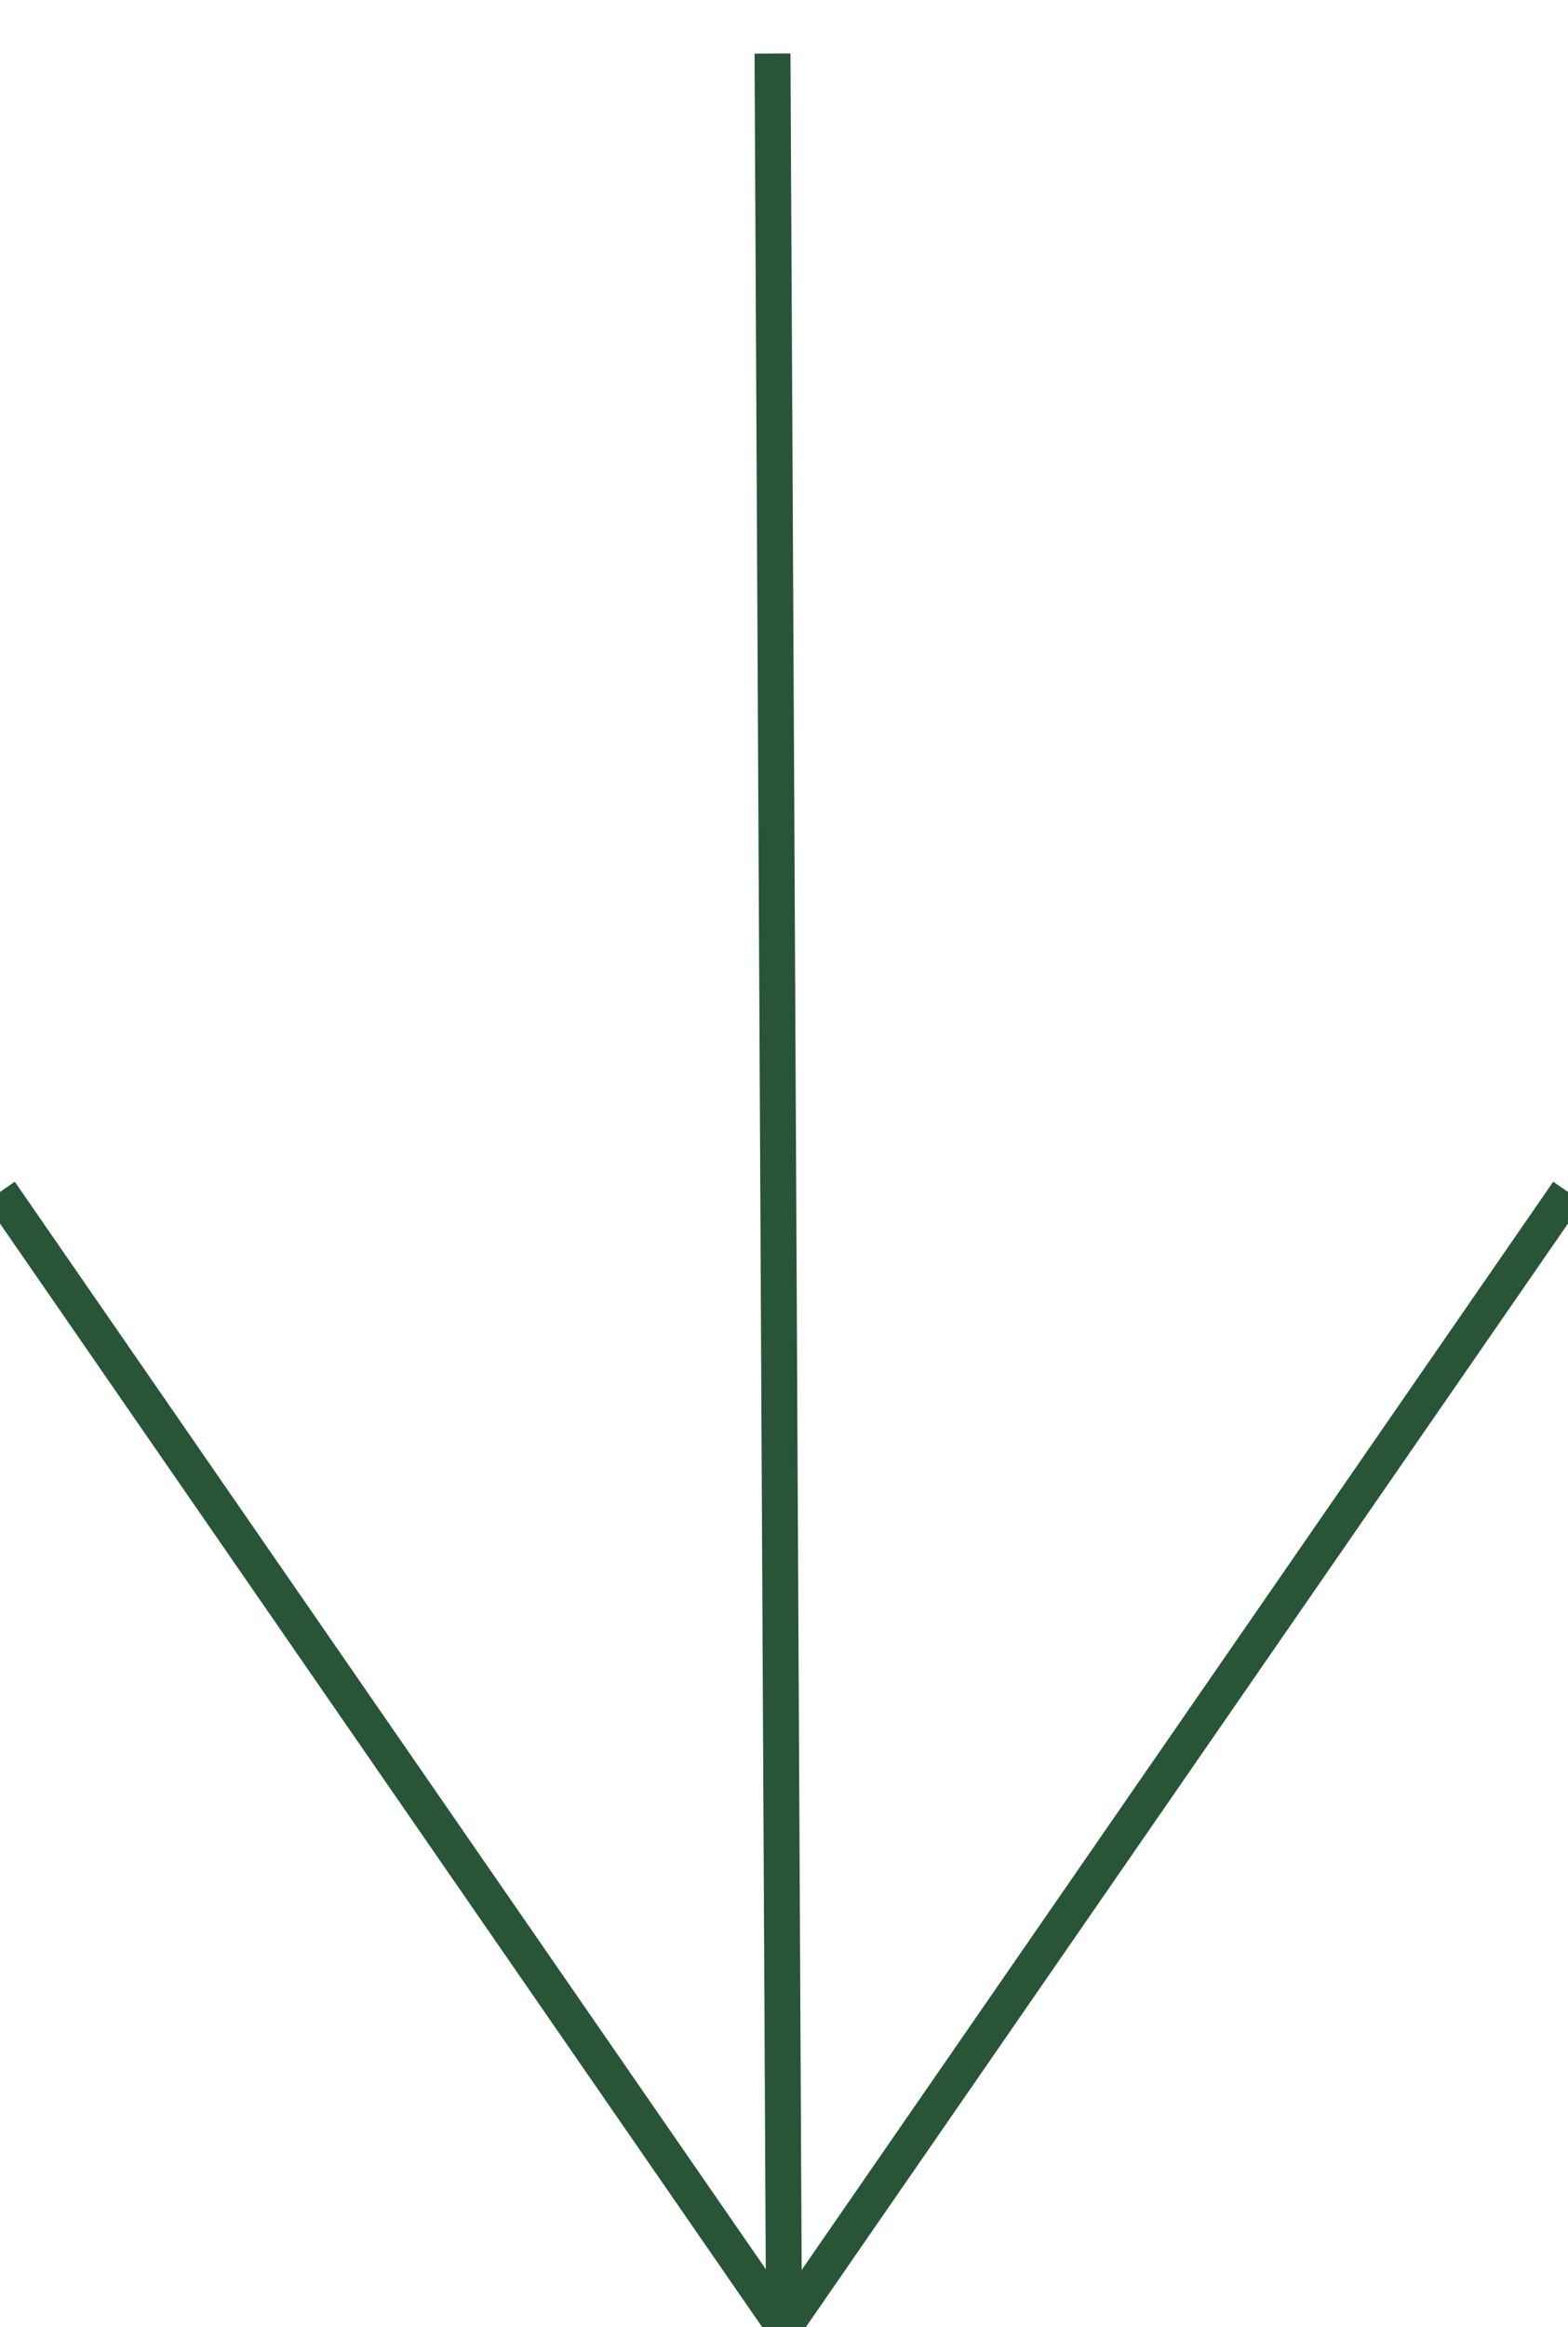 <svg xmlns="http://www.w3.org/2000/svg" viewBox="0 0 43.66 64.76"><defs><style>.cls-1{fill:none;stroke:#285437;}</style></defs><g id="Layer_2" data-name="Layer 2"><g id="Group_419" data-name="Group 419"><g id="STRZALKAWDOL"><line id="Line_46" data-name="Line 46" class="cls-1" x1="21.51" y1="1.49" x2="21.83" y2="64.73"/></g><g id="Group_335" data-name="Group 335"><line id="Line_75" data-name="Line 75" class="cls-1" y1="33.17" x2="21.83" y2="64.76"/><path id="Path_42" data-name="Path 42" class="cls-1" d="M43.66,33.17,21.83,64.76"/></g></g></g></svg>